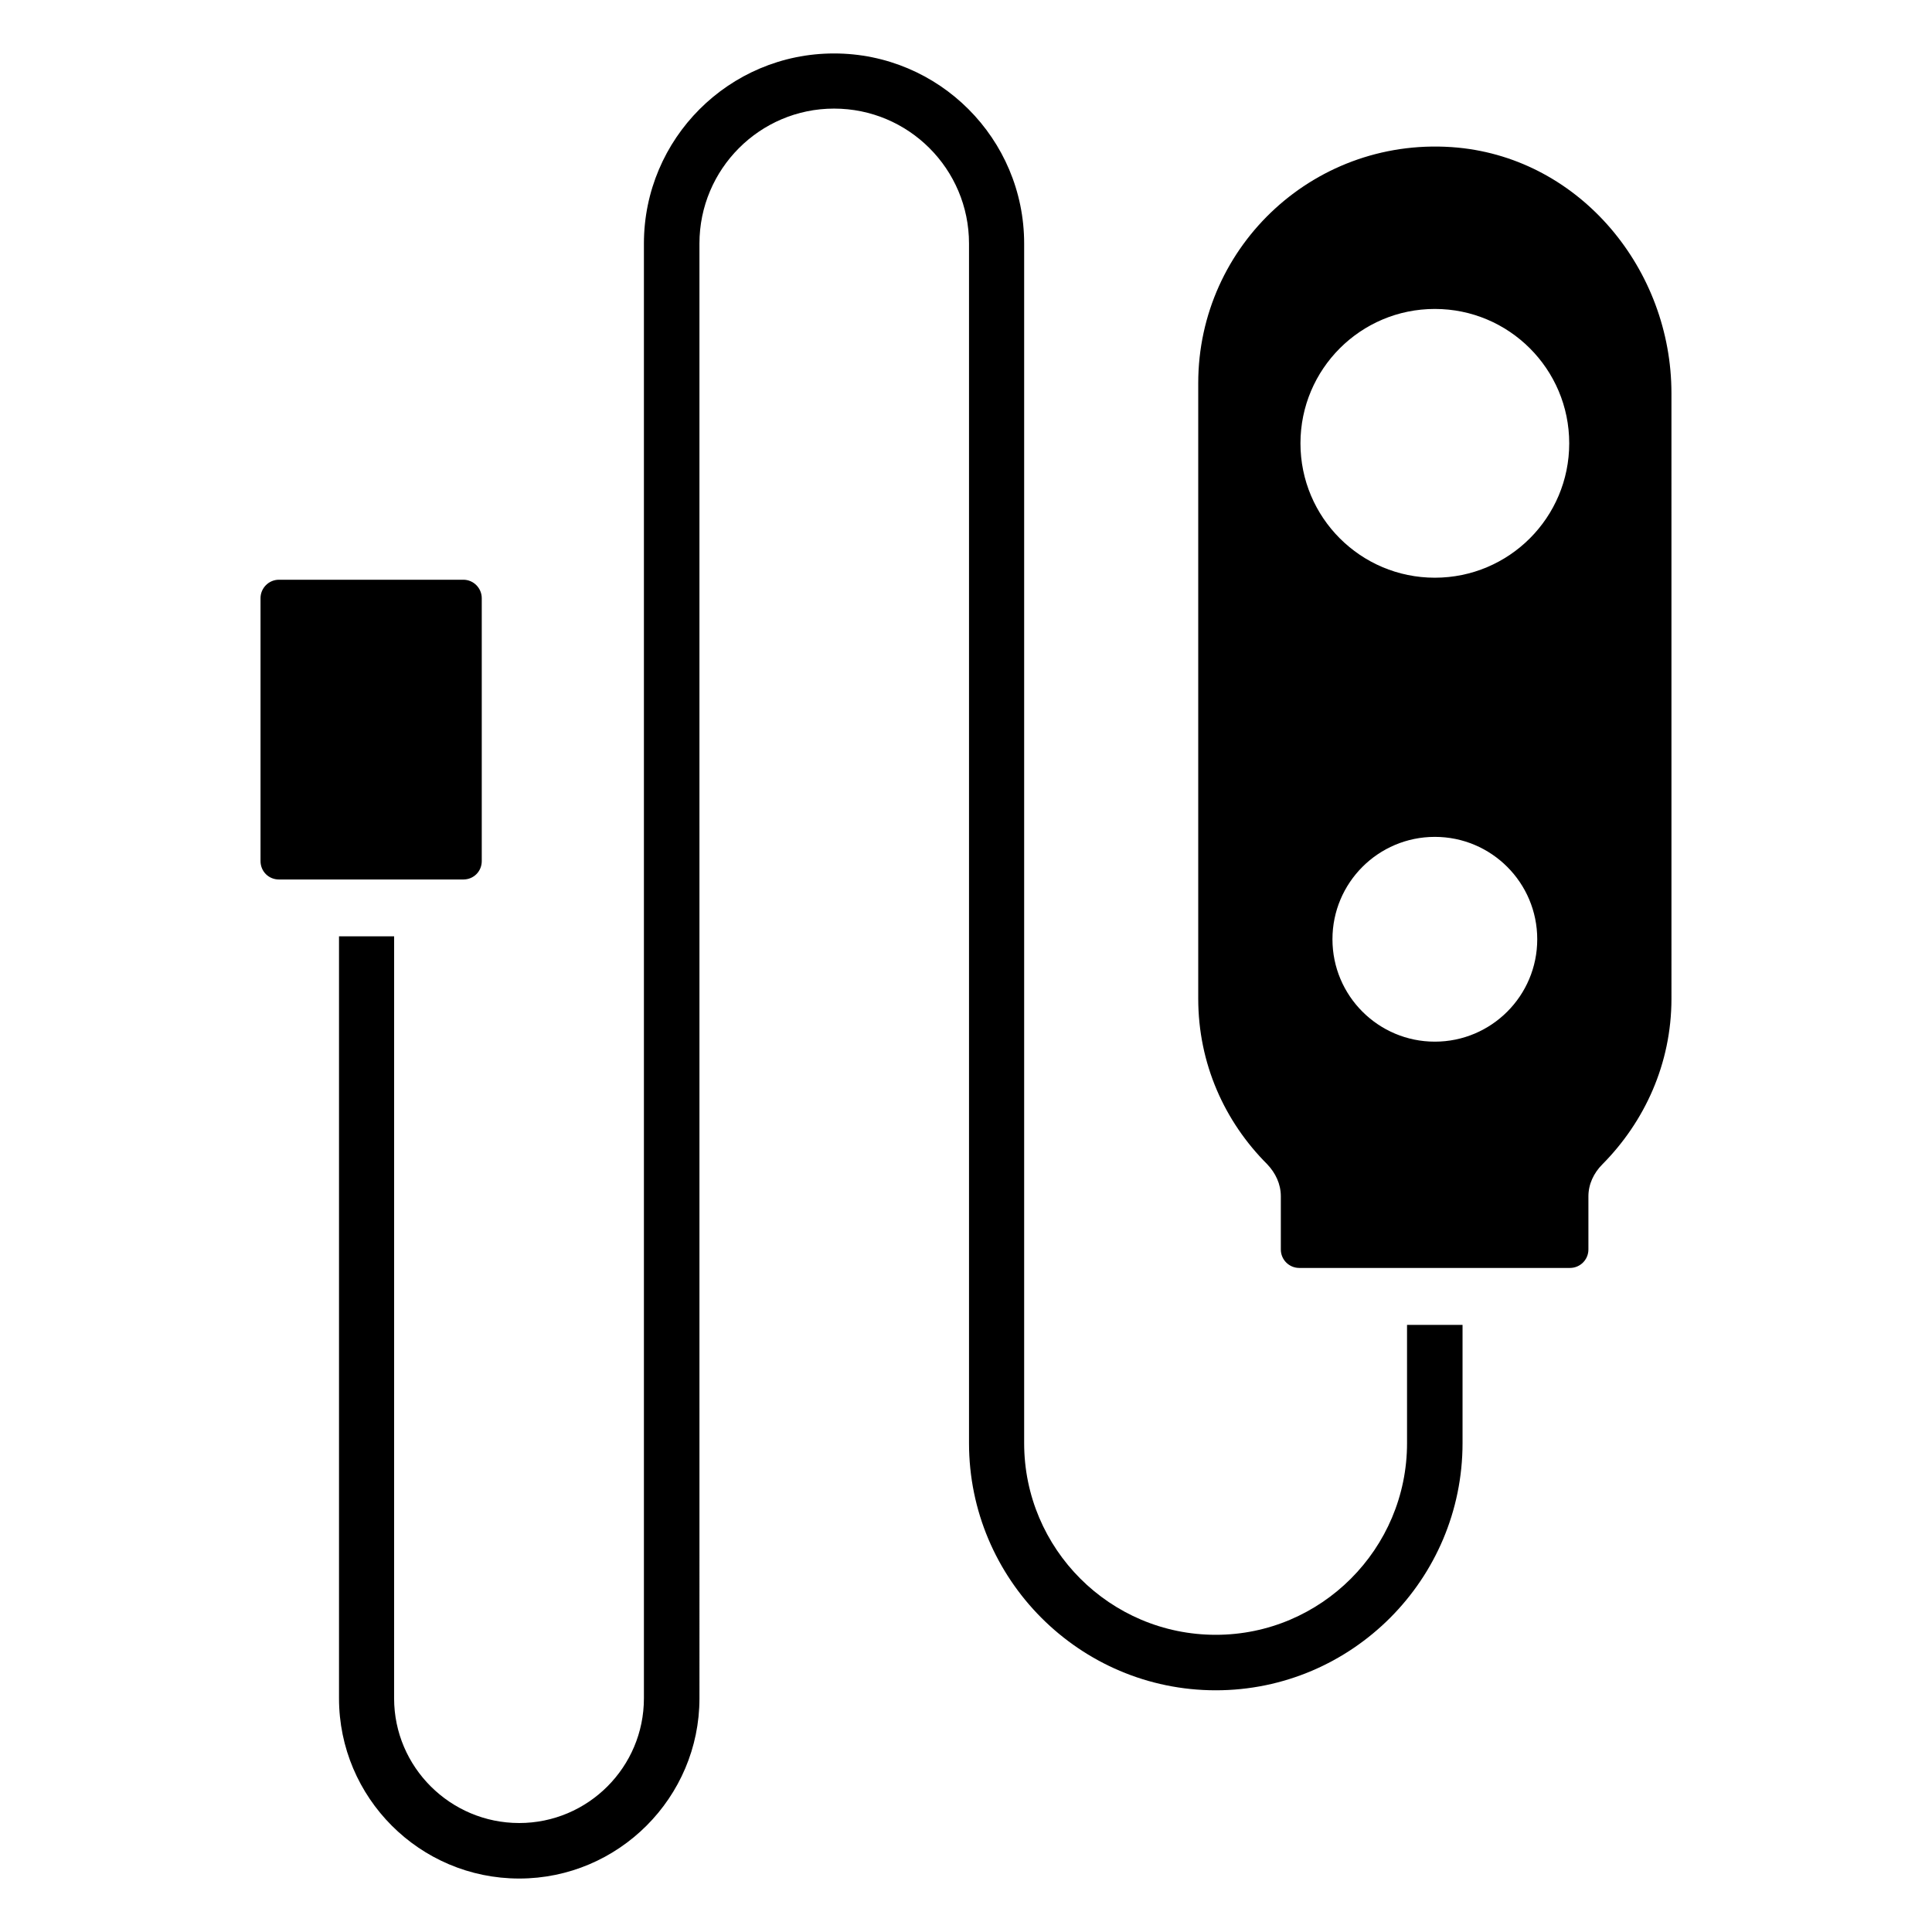 <?xml version="1.0" encoding="UTF-8"?>
<!-- Uploaded to: ICON Repo, www.svgrepo.com, Generator: ICON Repo Mixer Tools -->
<svg fill="#000000" width="800px" height="800px" version="1.1" viewBox="144 144 512 512" xmlns="http://www.w3.org/2000/svg">
 <g>
  <path d="m530.36 183.12c-37.375-3.492-68.816 25.73-68.816 62.41v163.11c0 17.23 6.984 32.602 18.281 43.895 2.211 2.328 3.609 5.238 3.609 8.5v14.094c0 2.699 2.188 4.887 4.887 4.887h71.738c2.699 0 4.887-2.188 4.887-4.887v-14.094c0-3.203 1.41-6.168 3.668-8.441 11.211-11.297 18.34-26.691 18.34-43.953l-0.004-160.43c0-32.719-23.988-61.945-56.59-65.09zm-6.113 236.93c-14.984 0-27.133-12.148-27.133-27.137 0-14.984 12.148-27.133 27.137-27.133 14.984 0 27.133 12.148 27.133 27.137 0 14.984-12.148 27.133-27.137 27.133zm0-122.95c-19.668 0-35.613-15.945-35.613-35.613s15.945-35.613 35.613-35.613c19.668 0 35.613 15.945 35.613 35.613s-15.945 35.613-35.613 35.613z"/>
  <path d="m516.88 526.46c0 28.012-22.773 50.781-50.684 50.781-28.012 0-50.785-22.77-50.785-50.781v-317.91c0-27.809-22.57-50.383-50.383-50.383-27.809 0-50.383 22.57-50.383 50.383v385.52c0 18.238-14.812 33.051-33.051 33.051-18.238 0-33.152-14.812-33.152-33.051l0.008-201.93h-14.609v201.93c0 26.301 21.363 47.762 47.762 47.762 26.301 0 47.762-21.461 47.762-47.762l-0.004-385.52c0-19.75 16.02-35.77 35.668-35.77 19.75 0 35.77 16.02 35.77 35.77v317.9c0 36.074 29.32 65.496 65.395 65.496s65.395-29.422 65.395-65.496v-31.34h-14.711z"/>
  <path d="m271.67 372.19v-69.668c0-2.637-2.148-4.887-4.887-4.887h-48.855c-2.734 0-4.887 2.246-4.887 4.887v69.664c0 2.738 2.148 4.887 4.887 4.887h48.852c2.742 0.004 4.891-2.144 4.891-4.883z"/>
 </g>
</svg>